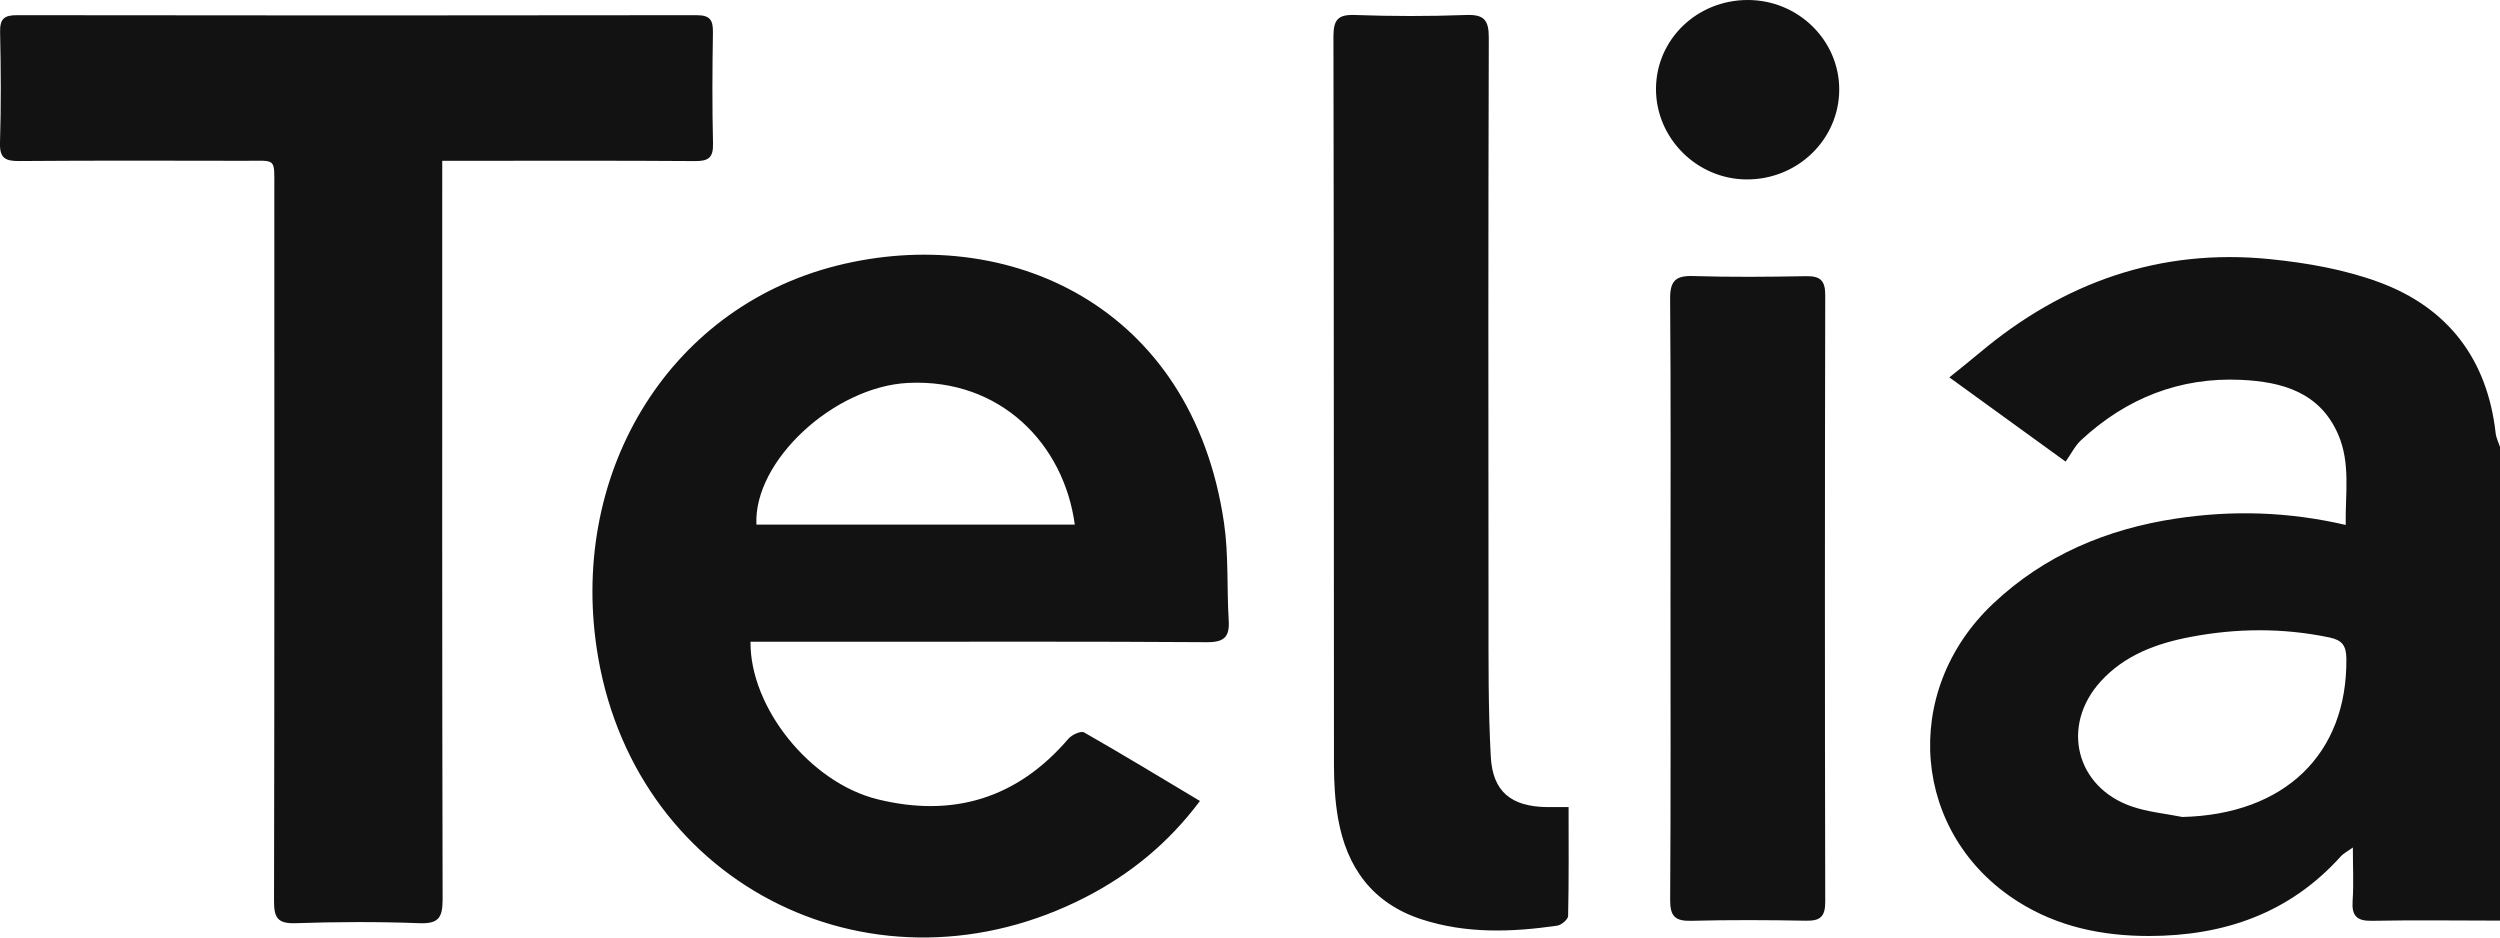 <svg xmlns="http://www.w3.org/2000/svg" id="Layer_2" viewBox="0 0 523.48 196.31"><defs><style>.cls-1{fill:#121212}</style></defs><g id="Layer_1-2"><g id="_x32_4FcA6.tif"><path d="M523.48 192.77c-8.92 0-17.84-.14-26.76.04-3.28.07-4.32-1.06-4.1-4.23.24-3.45.05-6.93.05-11.12-1.23.89-1.99 1.26-2.51 1.84-10.74 11.95-24.5 16.67-40.17 16.69-9.72 0-19-1.89-27.35-7.14-22.3-14.01-24.87-43.97-5.31-62.44 10.77-10.18 23.85-15.65 38.34-17.83 11.69-1.76 23.38-1.48 35.5 1.34-.1-6.55 1.04-12.86-1.55-18.89-3.83-8.92-11.8-11.09-20.33-11.49-12.86-.6-24.06 3.85-33.49 12.59-1.3 1.2-2.13 2.91-3.27 4.53-8.41-6.09-15.79-11.44-24.35-17.64 2.36-1.91 4.35-3.47 6.28-5.1 17.61-14.82 37.81-21.98 60.85-19.66 7.74.78 15.66 2.17 22.92 4.86 14.39 5.33 22.61 16.14 24.34 31.59.11.98.6 1.92.92 2.88v99.18Zm-66.56-21.7c21.43-.51 34.61-13.13 34.39-33.17-.03-2.7-.87-3.86-3.54-4.42-9.75-2.03-19.46-1.96-29.2-.09-7.09 1.36-13.72 3.81-18.71 9.3-8.41 9.26-5.22 22.16 6.55 26.19 3.36 1.15 7 1.48 10.51 2.18ZM157.15 134.4c-.12 13.77 12.51 29.47 26.55 32.95 15.8 3.92 29.3-.13 40.03-12.68.7-.82 2.61-1.68 3.27-1.31 8.05 4.59 15.96 9.4 24.26 14.36-6.56 8.76-14.47 15.23-23.73 20.03-43.76 22.67-93.92-1.64-102.29-50.14-6.51-37.7 14.21-72.95 49.92-81.97 35.61-8.99 74.44 8.12 81.14 53.86.98 6.71.57 13.62.98 20.42.21 3.46-.95 4.57-4.57 4.55-24.68-.17-49.36-.09-74.05-.09h-21.5Zm67.9-24.55c-2.26-16.86-15.56-30.62-34.91-29.67-15.5.77-32.4 16.34-31.75 29.67h66.66Z" class="cls-1"/><path d="M92.6 33.66v5.55c0 49.69-.04 99.38.08 149.07 0 3.82-.79 5.19-4.87 5.03-8.65-.33-17.32-.29-25.97 0-3.74.12-4.47-1.2-4.46-4.63.1-49.69.07-99.38.06-149.07 0-6.69.51-5.93-6.12-5.94-15.77-.03-31.53-.07-47.3.05-2.91.02-4.12-.59-4.02-3.82.24-7.74.19-15.49.02-23.23-.05-2.78.91-3.5 3.57-3.49 47.43.07 94.85.07 142.28 0 2.88 0 3.45 1.09 3.41 3.64-.12 7.74-.17 15.49.02 23.23.07 2.96-.92 3.7-3.77 3.68-15.89-.12-31.79-.06-47.69-.06h-5.26ZM328.45 169c0 7.91.07 15.36-.1 22.8-.02.72-1.42 1.91-2.3 2.03-9.52 1.37-19.03 1.71-28.35-1.32-10.29-3.34-15.72-10.84-17.52-21.14-.64-3.65-.85-7.42-.86-11.14-.05-50.85 0-101.7-.11-152.55 0-3.51.89-4.67 4.51-4.54 7.74.28 15.51.29 23.25 0 3.77-.14 4.78 1.04 4.77 4.76-.12 40.01-.1 80.02-.06 120.03.01 10.19-.08 20.39.48 30.55.4 7.32 4.31 10.39 11.67 10.52 1.39.02 2.77 0 4.61 0Zm21.34-44.06c0-20.78.09-41.56-.08-62.34-.03-3.75 1.11-4.92 4.83-4.8 7.88.25 15.77.17 23.65.03 2.99-.05 4.01.92 4 4-.09 42.33-.09 84.67 0 127 0 3.11-1.03 4.01-4.01 3.96-8.01-.15-16.03-.19-24.03.02-3.37.09-4.45-.93-4.43-4.37.14-21.17.07-42.33.07-63.5Zm-3.04-106.35C346.79 8.26 355.32 0 365.98 0c10.53 0 19.13 8.41 19.14 18.72 0 10.47-8.72 18.93-19.45 18.85-10.39-.07-18.96-8.67-18.92-18.98Z" class="cls-1"/></g></g></svg>